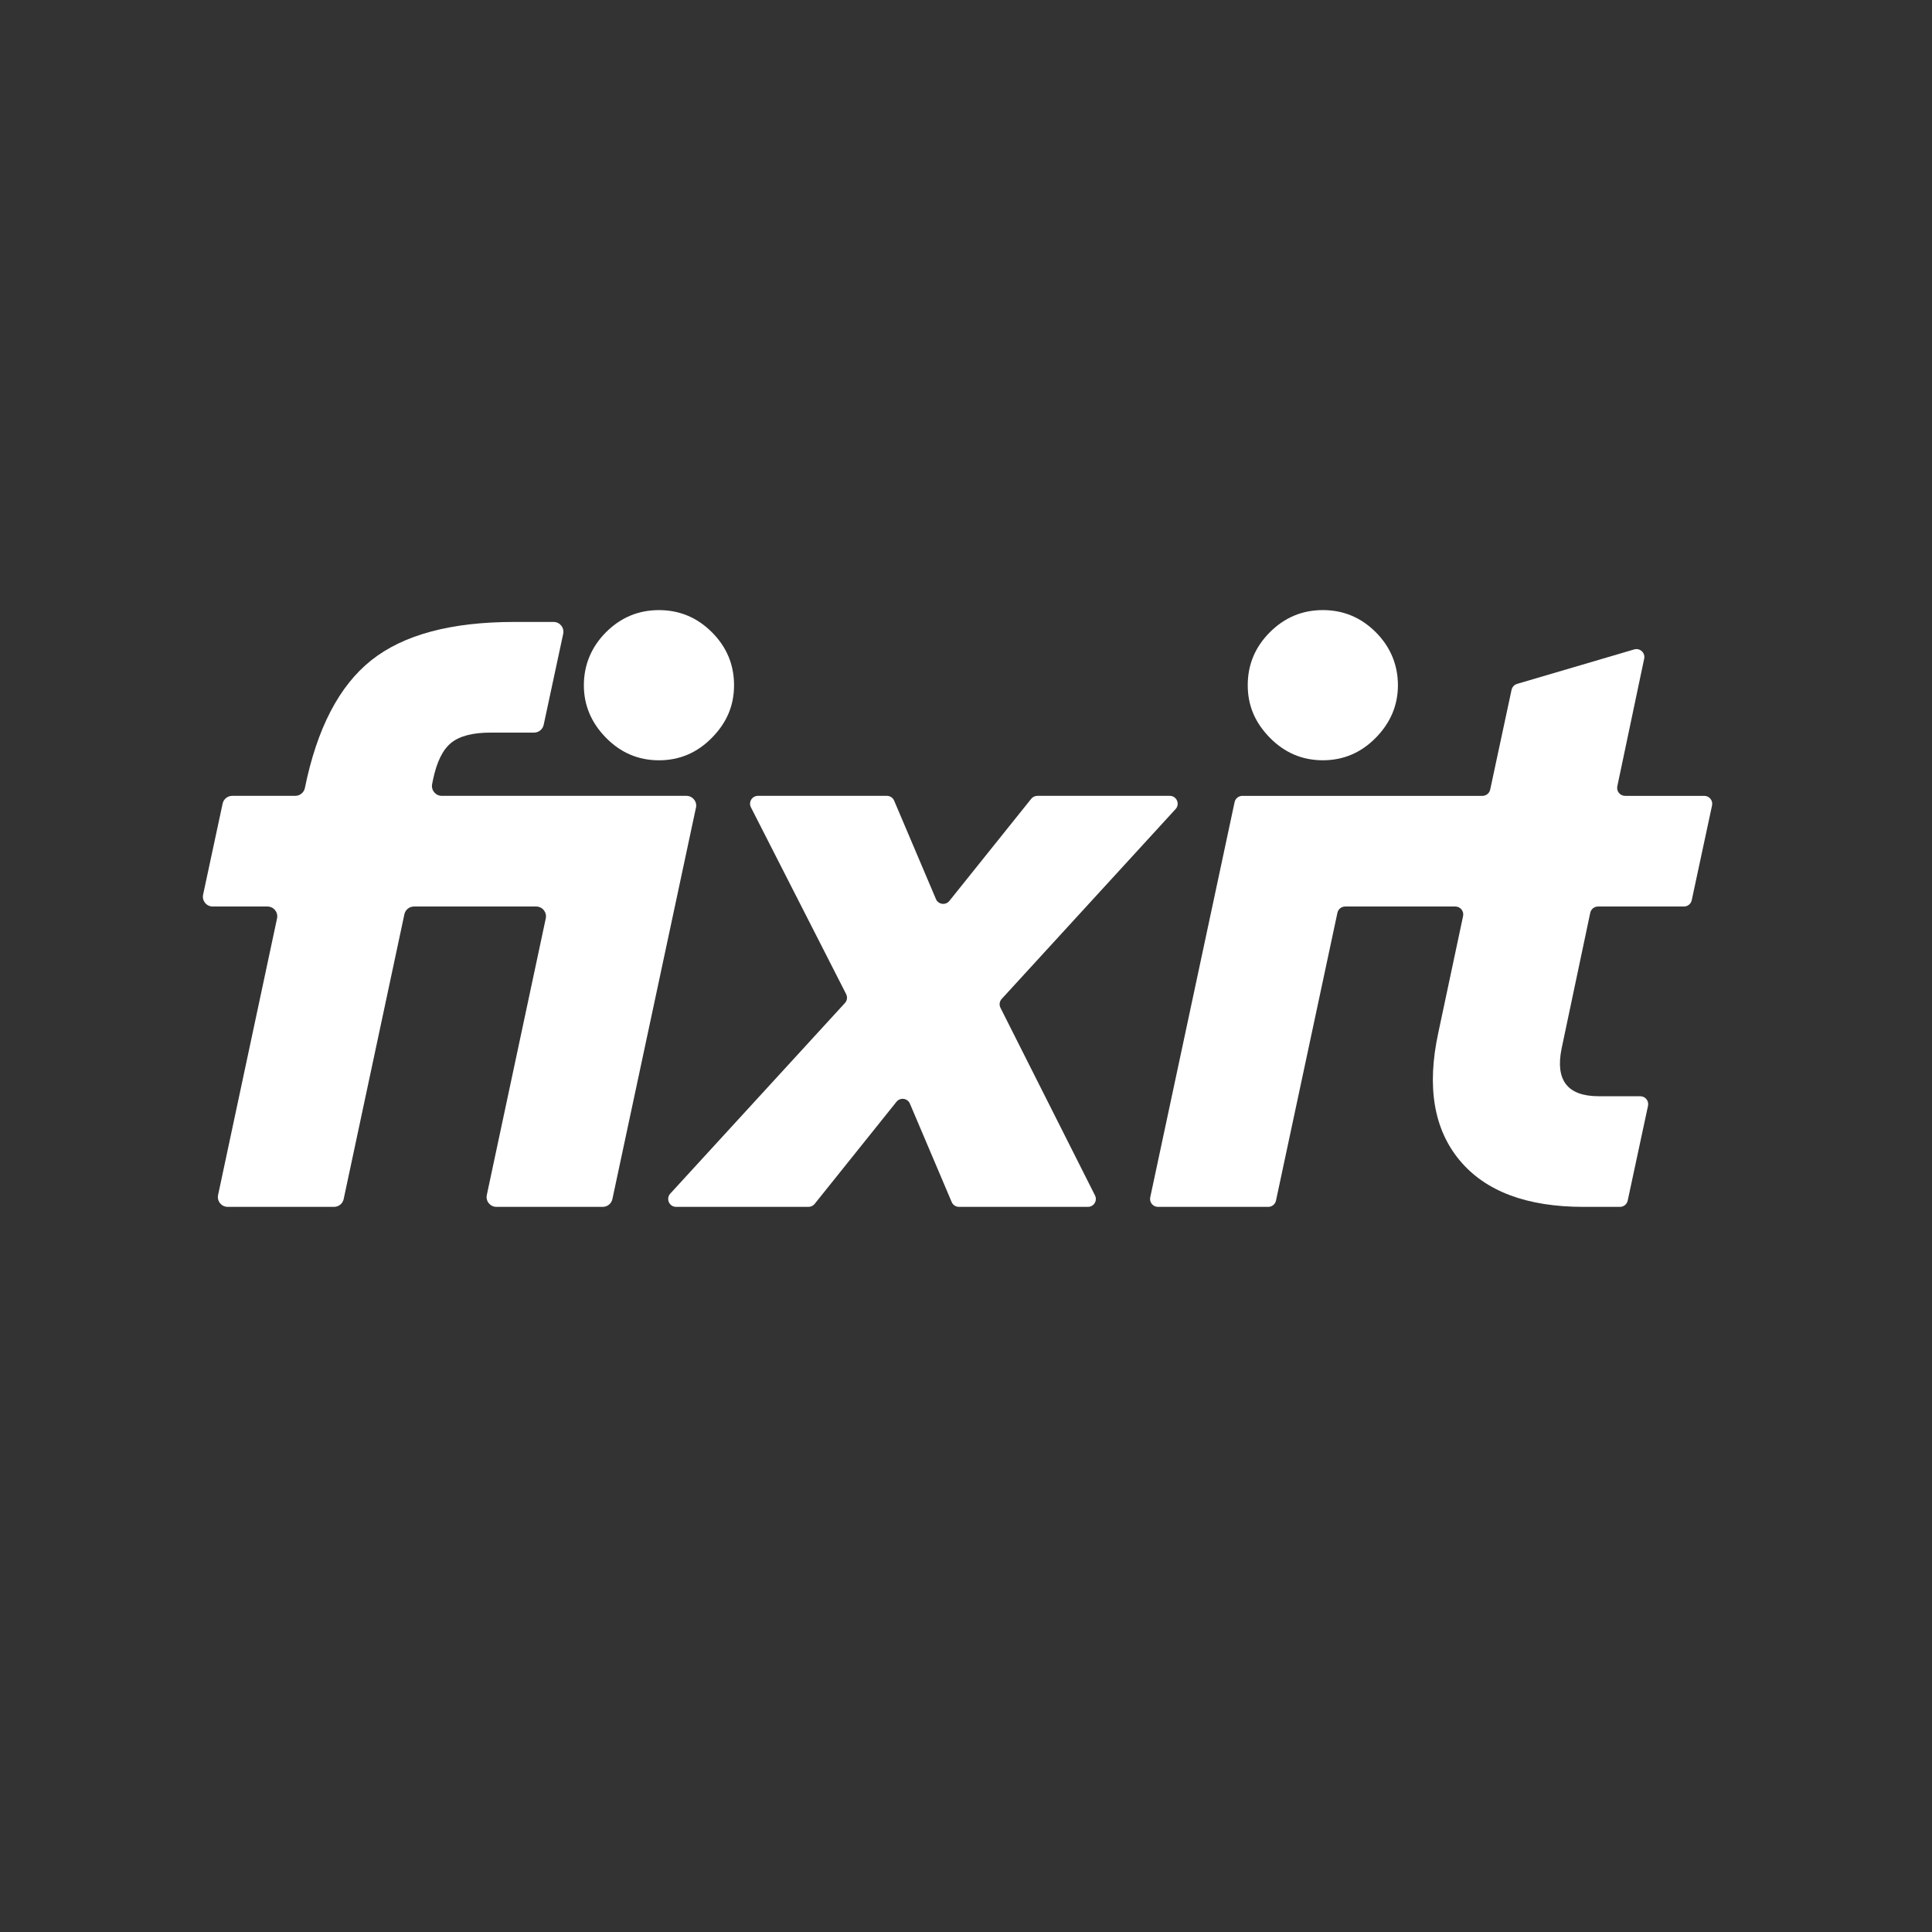<svg id="Calque_1" data-name="Calque 1" xmlns="http://www.w3.org/2000/svg" viewBox="0 0 1024 1024">
  <rect x="0" y="0" width="1024" height="1024" fill="#333333" stroke="none"/>
  <defs>
    <style>
      .cls-1 {
        fill: #fff;
      }
    </style>
  </defs>
  <path class="cls-1" d="M368.86,428.11l-44.28,207.43c-.51,2.4-2.64,4.12-5.09,4.12h-56.38c-3.31,0-5.79-3.05-5.09-6.29l31.25-146.61c.69-3.24-1.78-6.29-5.09-6.29h-64.76c-2.46,0-4.58,1.72-5.09,4.12l-32.18,150.95c-.51,2.4-2.64,4.12-5.09,4.12h-56.38c-3.31,0-5.79-3.05-5.09-6.29l31.25-146.61c.69-3.24-1.78-6.29-5.09-6.29h-29.01c-3.32,0-5.79-3.06-5.09-6.3l10.34-48.24c.51-2.4,2.64-4.12,5.09-4.12h33.41c2.48,0,4.62-1.75,5.11-4.19h0c6.42-31.56,18.15-54.11,35.19-67.66,17.04-13.55,42.31-20.32,75.83-20.32h20.79c3.32,0,5.79,3.06,5.09,6.3l-10.34,48.23c-.51,2.4-2.64,4.12-5.09,4.12h-23.02c-9.5,0-16.48,1.82-20.95,5.45-4.47,3.63-7.68,10.19-9.63,19.69l-.43,2.15c-.65,3.22,1.82,6.23,5.11,6.23h129.65c3.31,0,5.79,3.05,5.09,6.3ZM377.33,335.1c7.82,7.82,11.73,17.18,11.73,28.07s-3.91,19.9-11.73,27.86c-7.82,7.96-17.18,11.94-28.07,11.94s-20.25-3.98-28.07-11.94c-7.82-7.96-11.73-17.25-11.73-27.86s3.91-20.25,11.73-28.07c7.82-7.82,17.18-11.73,28.07-11.73s20.25,3.91,28.07,11.73Z"></path>
  <path class="cls-1" d="M623.08,428.83l-92.16,100.62c-1.18,1.28-1.43,3.16-.65,4.71l50.1,99.43c1.4,2.79-.62,6.07-3.74,6.07h-68.35c-1.68,0-3.2-1-3.86-2.55l-22.15-52.16c-1.24-2.92-5.14-3.45-7.12-.98l-43.37,54.12c-.79.99-2,1.57-3.27,1.57h-70.16c-3.64,0-5.55-4.33-3.09-7.02l92.57-101.02c1.18-1.29,1.44-3.17.64-4.73l-50.46-98.99c-1.42-2.79.6-6.09,3.73-6.09h68.32c1.68,0,3.2,1,3.86,2.55l22.15,52.16c1.24,2.92,5.14,3.45,7.12.98l43.38-54.12c.79-.99,2-1.57,3.27-1.57h70.16c3.64,0,5.55,4.33,3.09,7.02Z"></path>
  <g>
    <path class="cls-1" d="M701.13,402.96c10.89,0,20.25-3.98,28.07-11.94,7.82-7.96,11.73-17.25,11.73-27.86s-3.91-20.25-11.73-28.07c-7.82-7.82-17.18-11.73-28.07-11.73s-20.25,3.91-28.07,11.73c-7.82,7.82-11.73,17.18-11.73,28.07s3.91,19.9,11.73,27.86c7.82,7.96,17.18,11.94,28.07,11.94Z"></path>
    <path class="cls-1" d="M846.98,480.47h45.56c1.98,0,3.7-1.39,4.11-3.32l10.77-50.24c.56-2.62-1.44-5.09-4.11-5.09h-41.98c-2.67,0-4.67-2.46-4.12-5.07l14.24-67.64c.66-3.11-2.25-5.8-5.3-4.9l-62.06,18.26c-1.48.44-2.6,1.65-2.93,3.15l-11.33,52.88c-.42,1.94-2.13,3.32-4.11,3.32h-127.25c-1.98,0-3.7,1.39-4.11,3.33l-44.71,209.44c-.56,2.62,1.44,5.08,4.11,5.08h58.43c1.98,0,3.7-1.39,4.11-3.33l32.56-152.54c.41-1.94,2.13-3.33,4.11-3.33h58.38c2.68,0,4.67,2.46,4.11,5.08l-13.16,61.95c-6.14,28.49-2.37,50.97,11.31,67.45,13.69,16.48,35.61,24.72,65.77,24.72h19.22c1.98,0,3.7-1.39,4.11-3.32l10.77-50.24c.56-2.62-1.44-5.09-4.11-5.09h-22.03c-16.48,0-23.04-8.38-19.69-25.14l15.21-72.07c.41-1.95,2.13-3.34,4.12-3.34Z"></path>
  </g>
</svg>